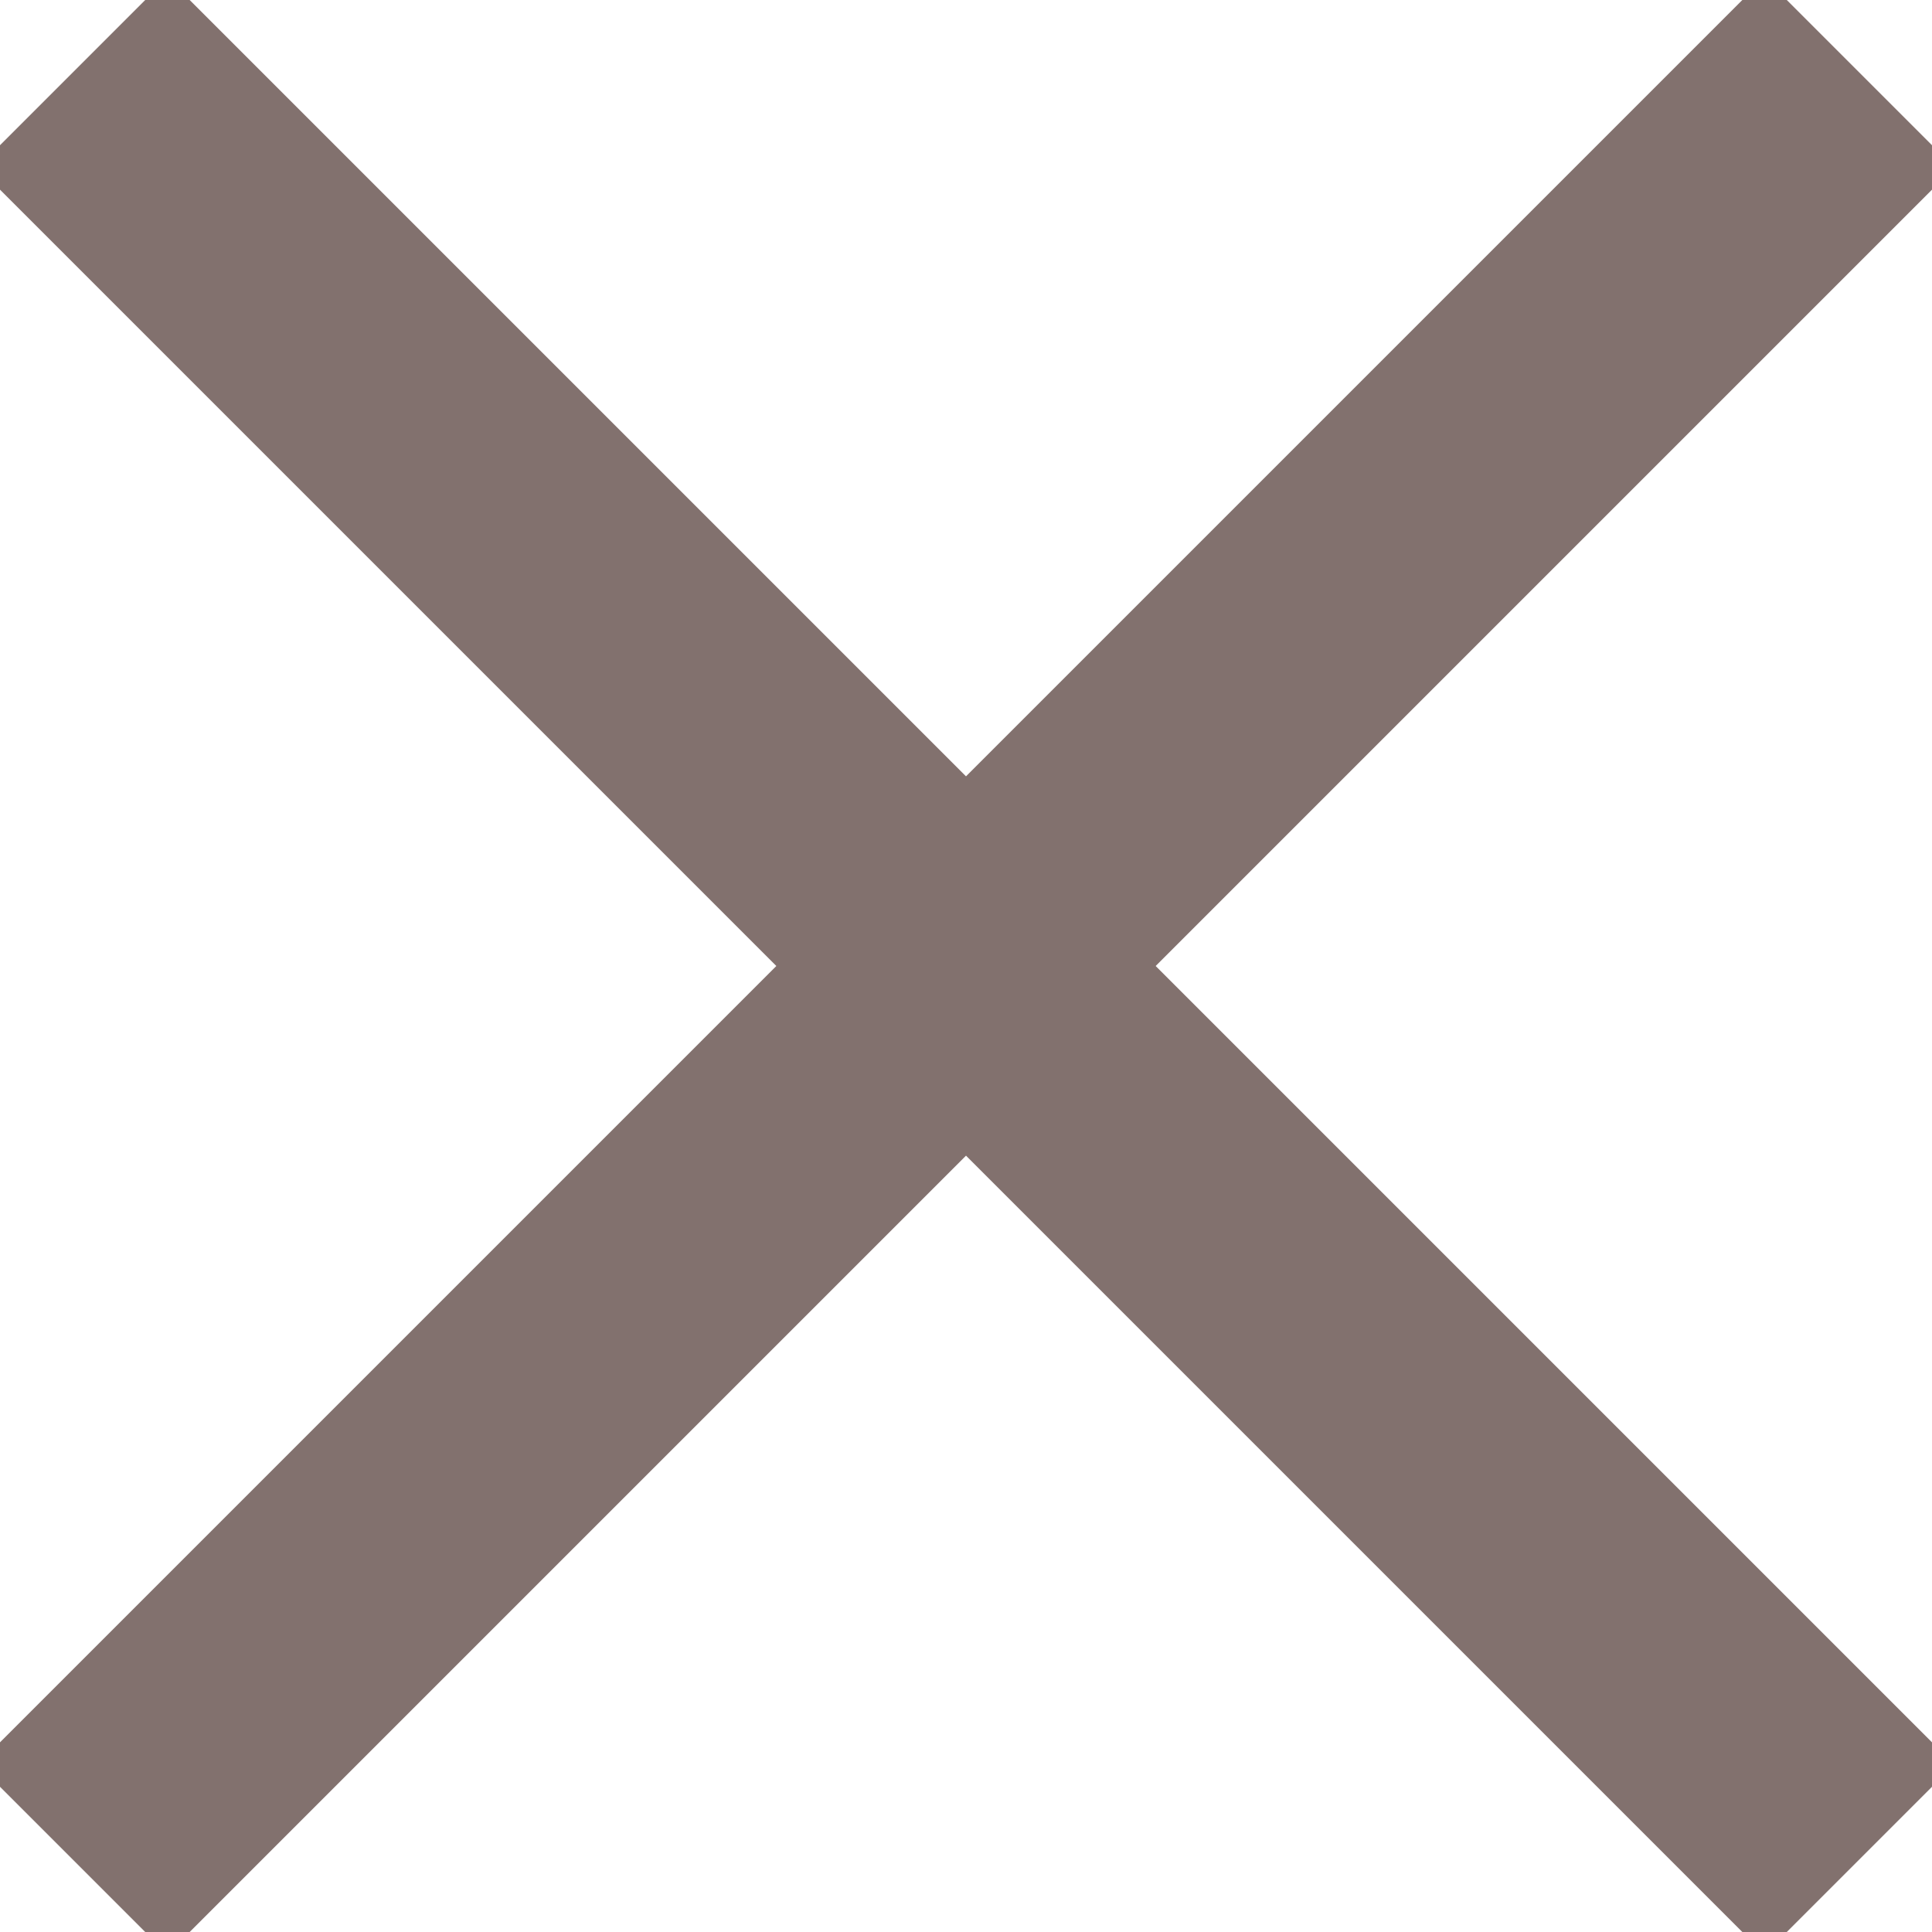 <svg width="6" height="6" viewBox="0 0 6 6" fill="none" xmlns="http://www.w3.org/2000/svg">
<path fill-rule="evenodd" clip-rule="evenodd" d="M0.589 0H0.451L0 0.451V0.589L2.411 3L0 5.411V5.549L0.451 6H0.589L3 3.589L5.411 6H5.549L6 5.549V5.411L3.589 3L6 0.589V0.451L5.549 0H5.411L3 2.411L0.589 0Z" fill="#82716E"/>
</svg>
